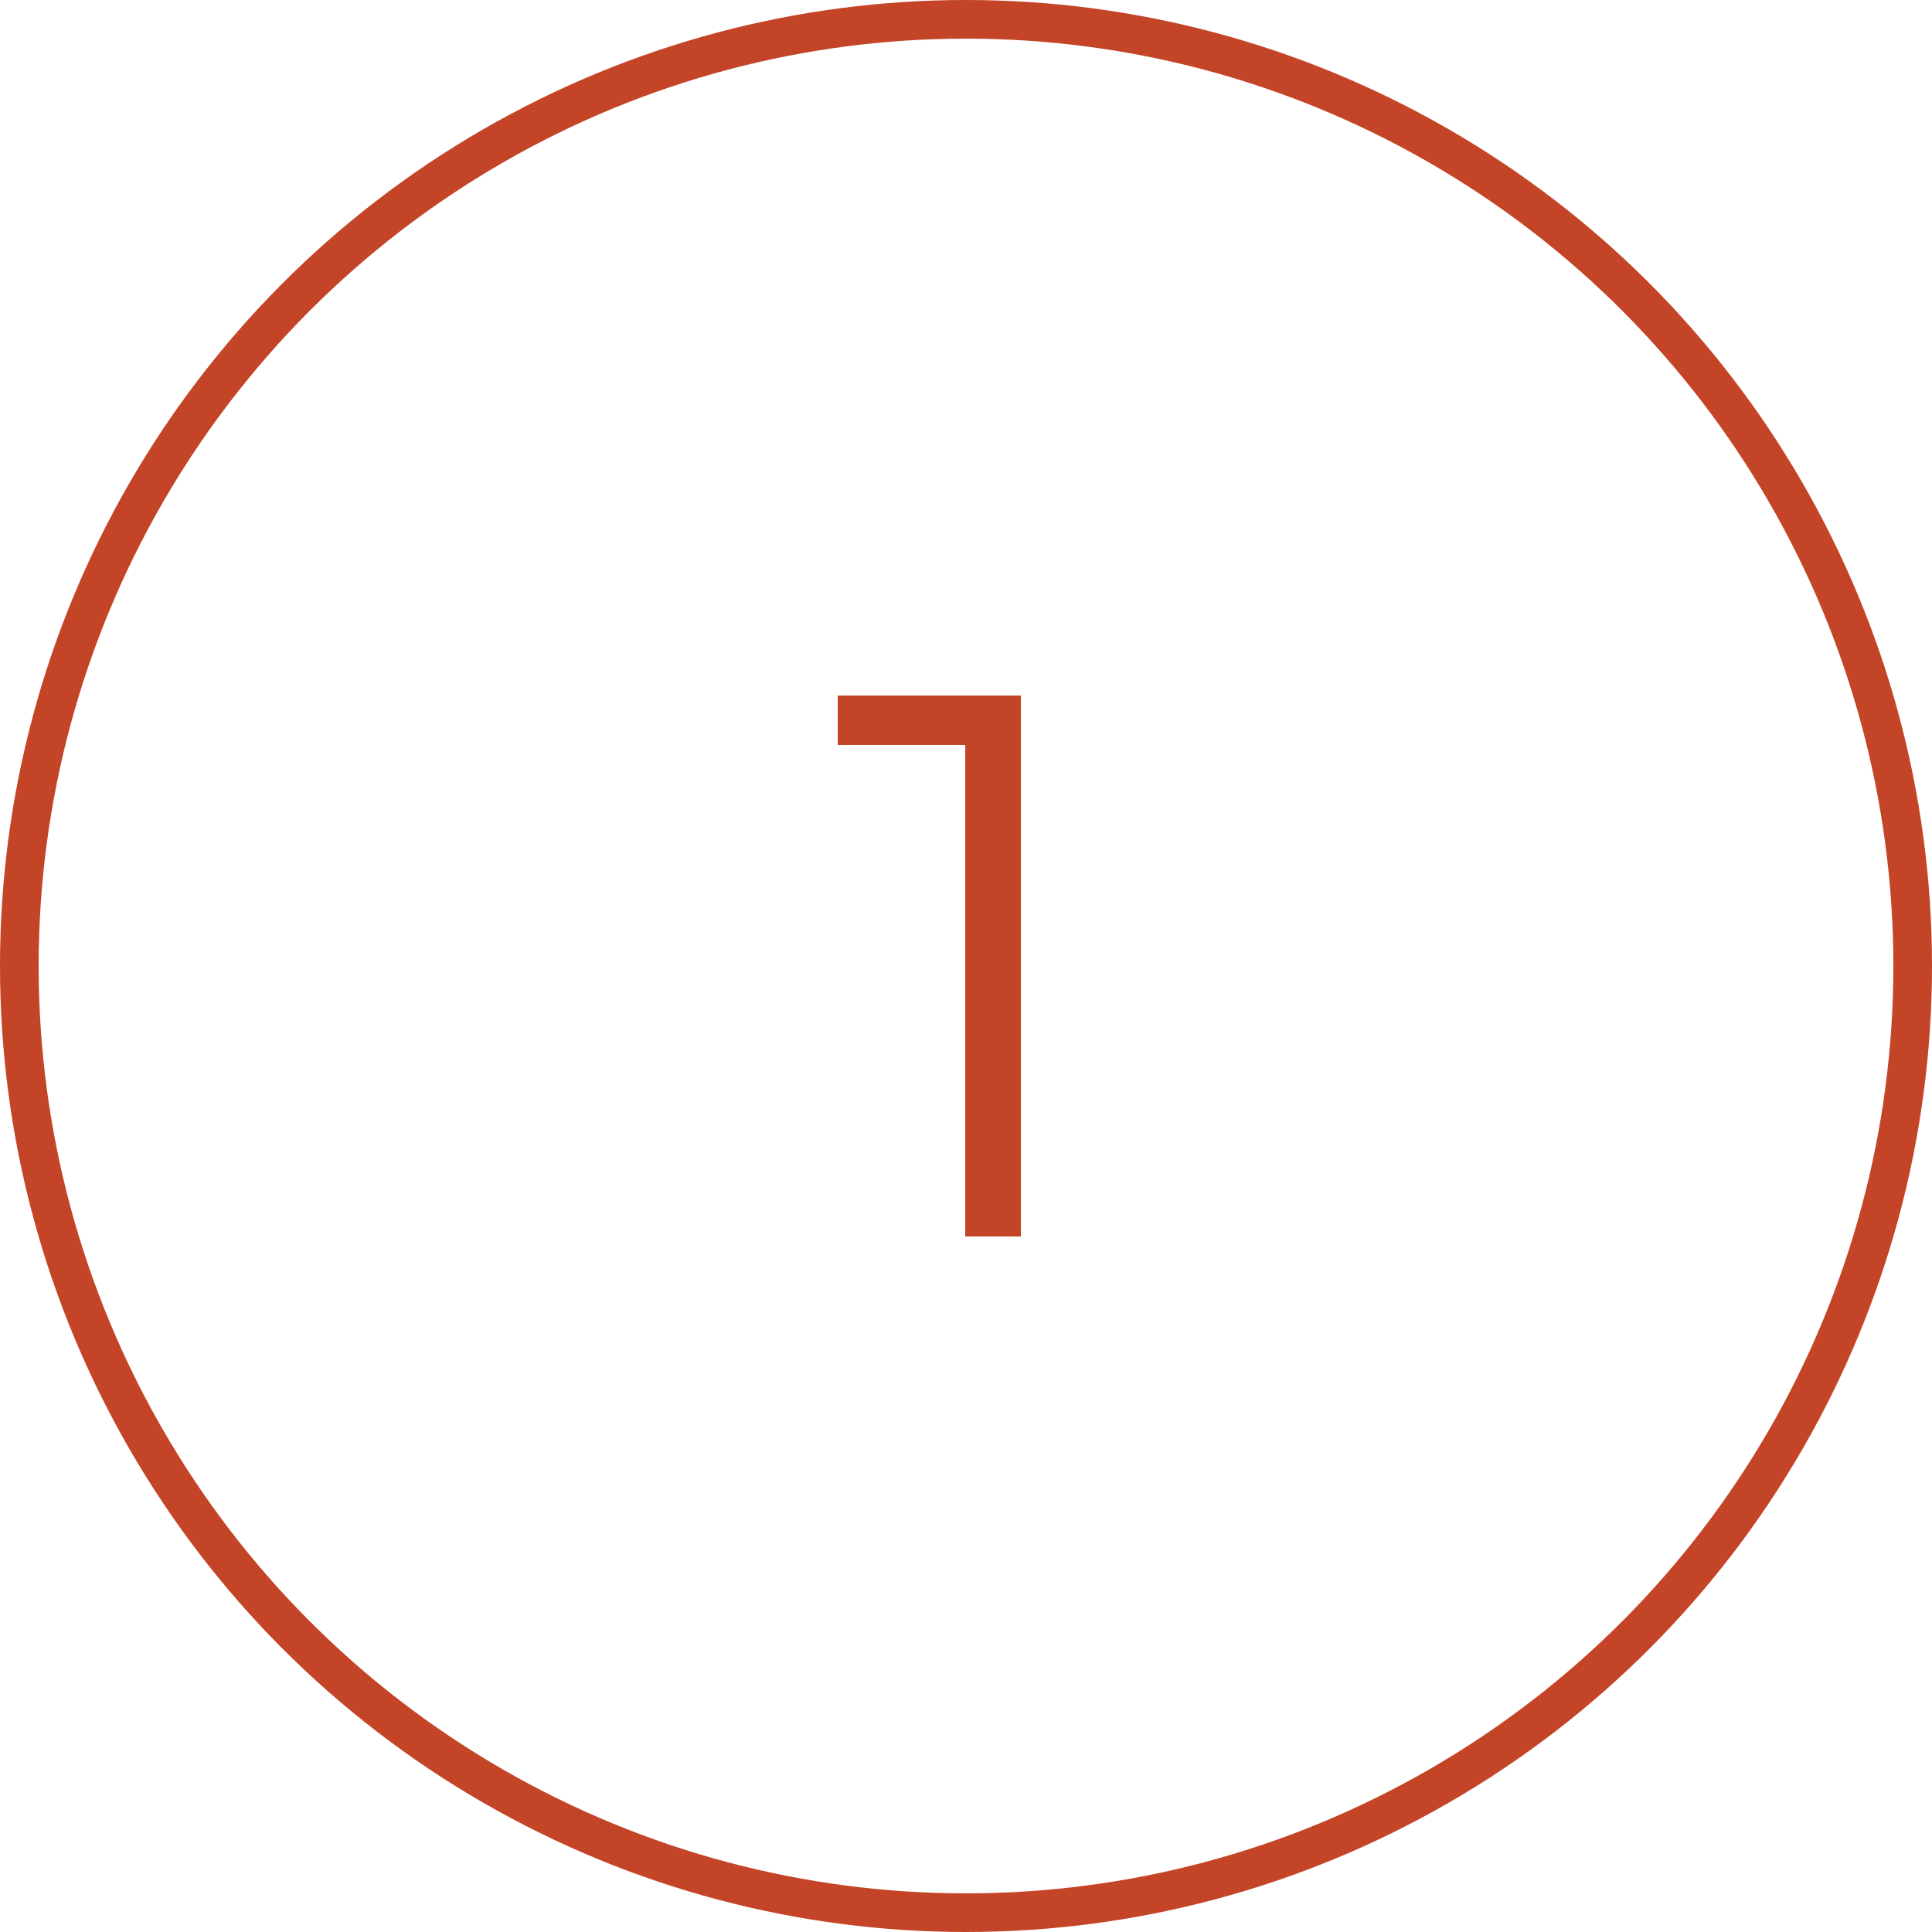 <?xml version="1.0" encoding="UTF-8"?> <svg xmlns="http://www.w3.org/2000/svg" width="100" height="100" viewBox="0 0 100 100" fill="none"><circle cx="50" cy="50" r="49" stroke="#C44427" stroke-width="2"></circle><path d="M52.84 36V64H49.96V38.56H43.36V36H52.84Z" fill="#C44427"></path></svg> 
